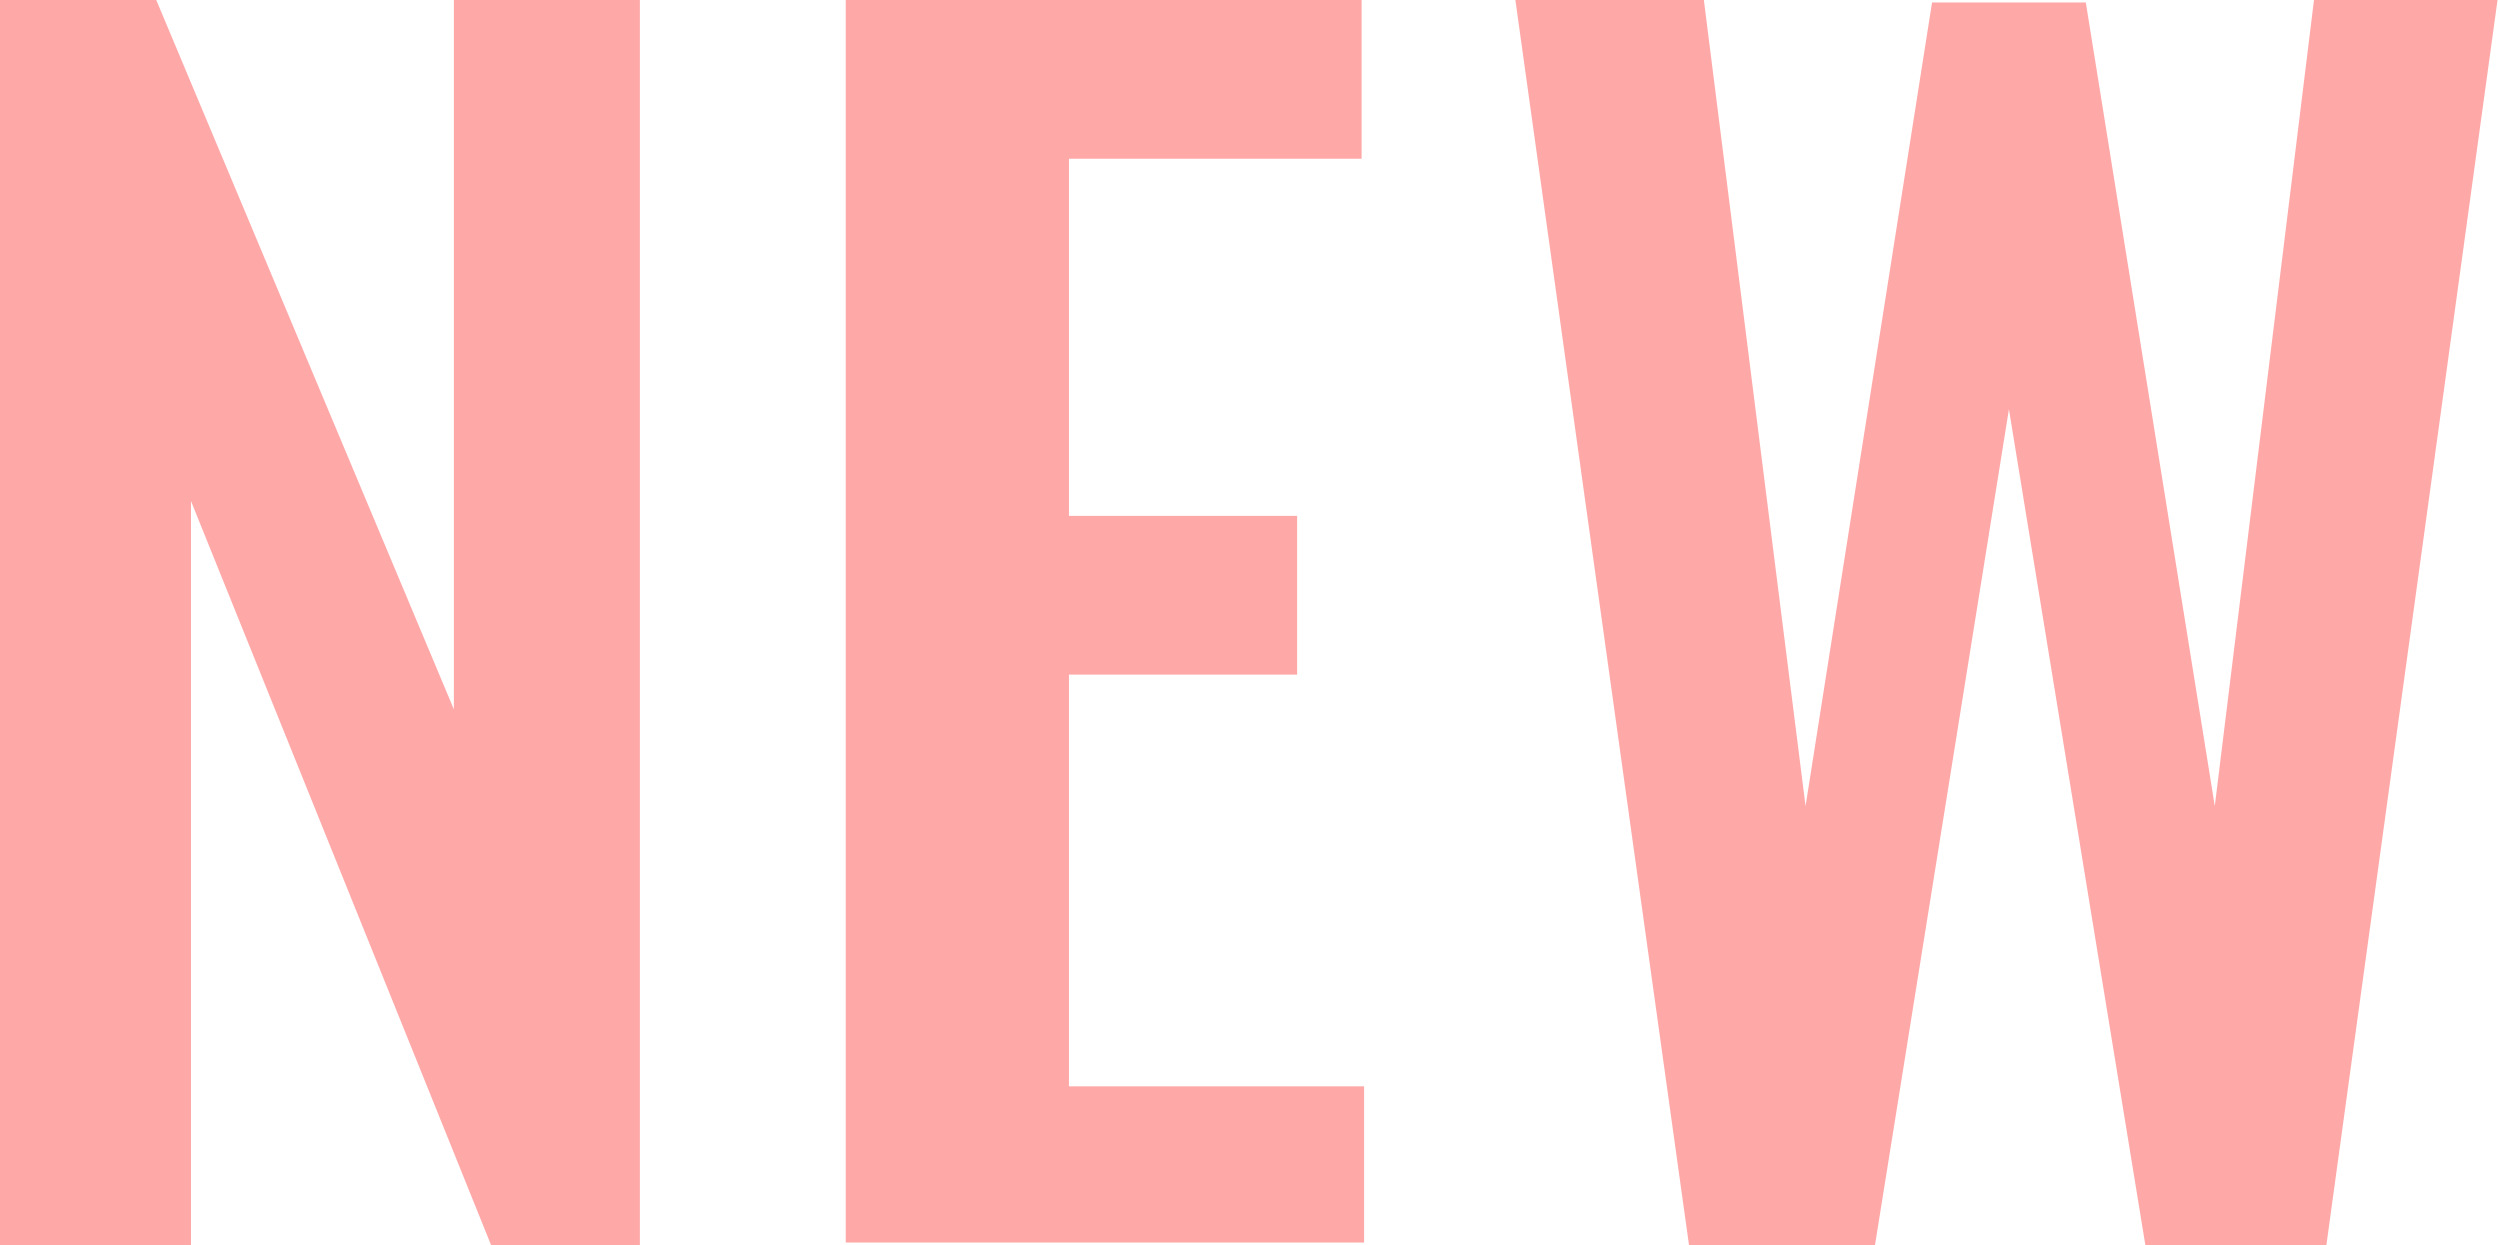 <?xml version="1.0" encoding="utf-8"?>
<!-- Generator: Adobe Illustrator 26.0.0, SVG Export Plug-In . SVG Version: 6.00 Build 0)  -->
<svg version="1.1" id="レイヤー_1" xmlns="http://www.w3.org/2000/svg" xmlns:xlink="http://www.w3.org/1999/xlink" x="0px"
	 y="0px" viewBox="0 0 100.8 50.2" style="enable-background:new 0 0 100.8 50.2;" xml:space="preserve">
<style type="text/css">
	.st0{fill:#FFA8A8;}
</style>
<g id="レイヤー_2_00000160885891246133395100000002387599735183140798_">
	<g id="レイヤー_1-2">
		<path class="st0" d="M0,50.2V0h6.3l12,28.6V0h7.5v50.2h-6l-12.1-30v30H0z"/>
		<path class="st0" d="M34.1,50.2V0h20.8v6.4H43.1v14.4h9.2v6.4h-9.2v16.6H55v6.3H34.1V50.2z"/>
		<path class="st0" d="M68.1,50.2L61.1,0h7.6l4.1,32.5l5.1-32.4h6.2l5.2,32.4l4-32.5h7.4l-6.9,50.2h-7.3L81,16.5l-5.4,33.7H68.1z"/>
	</g>
</g>
</svg>
